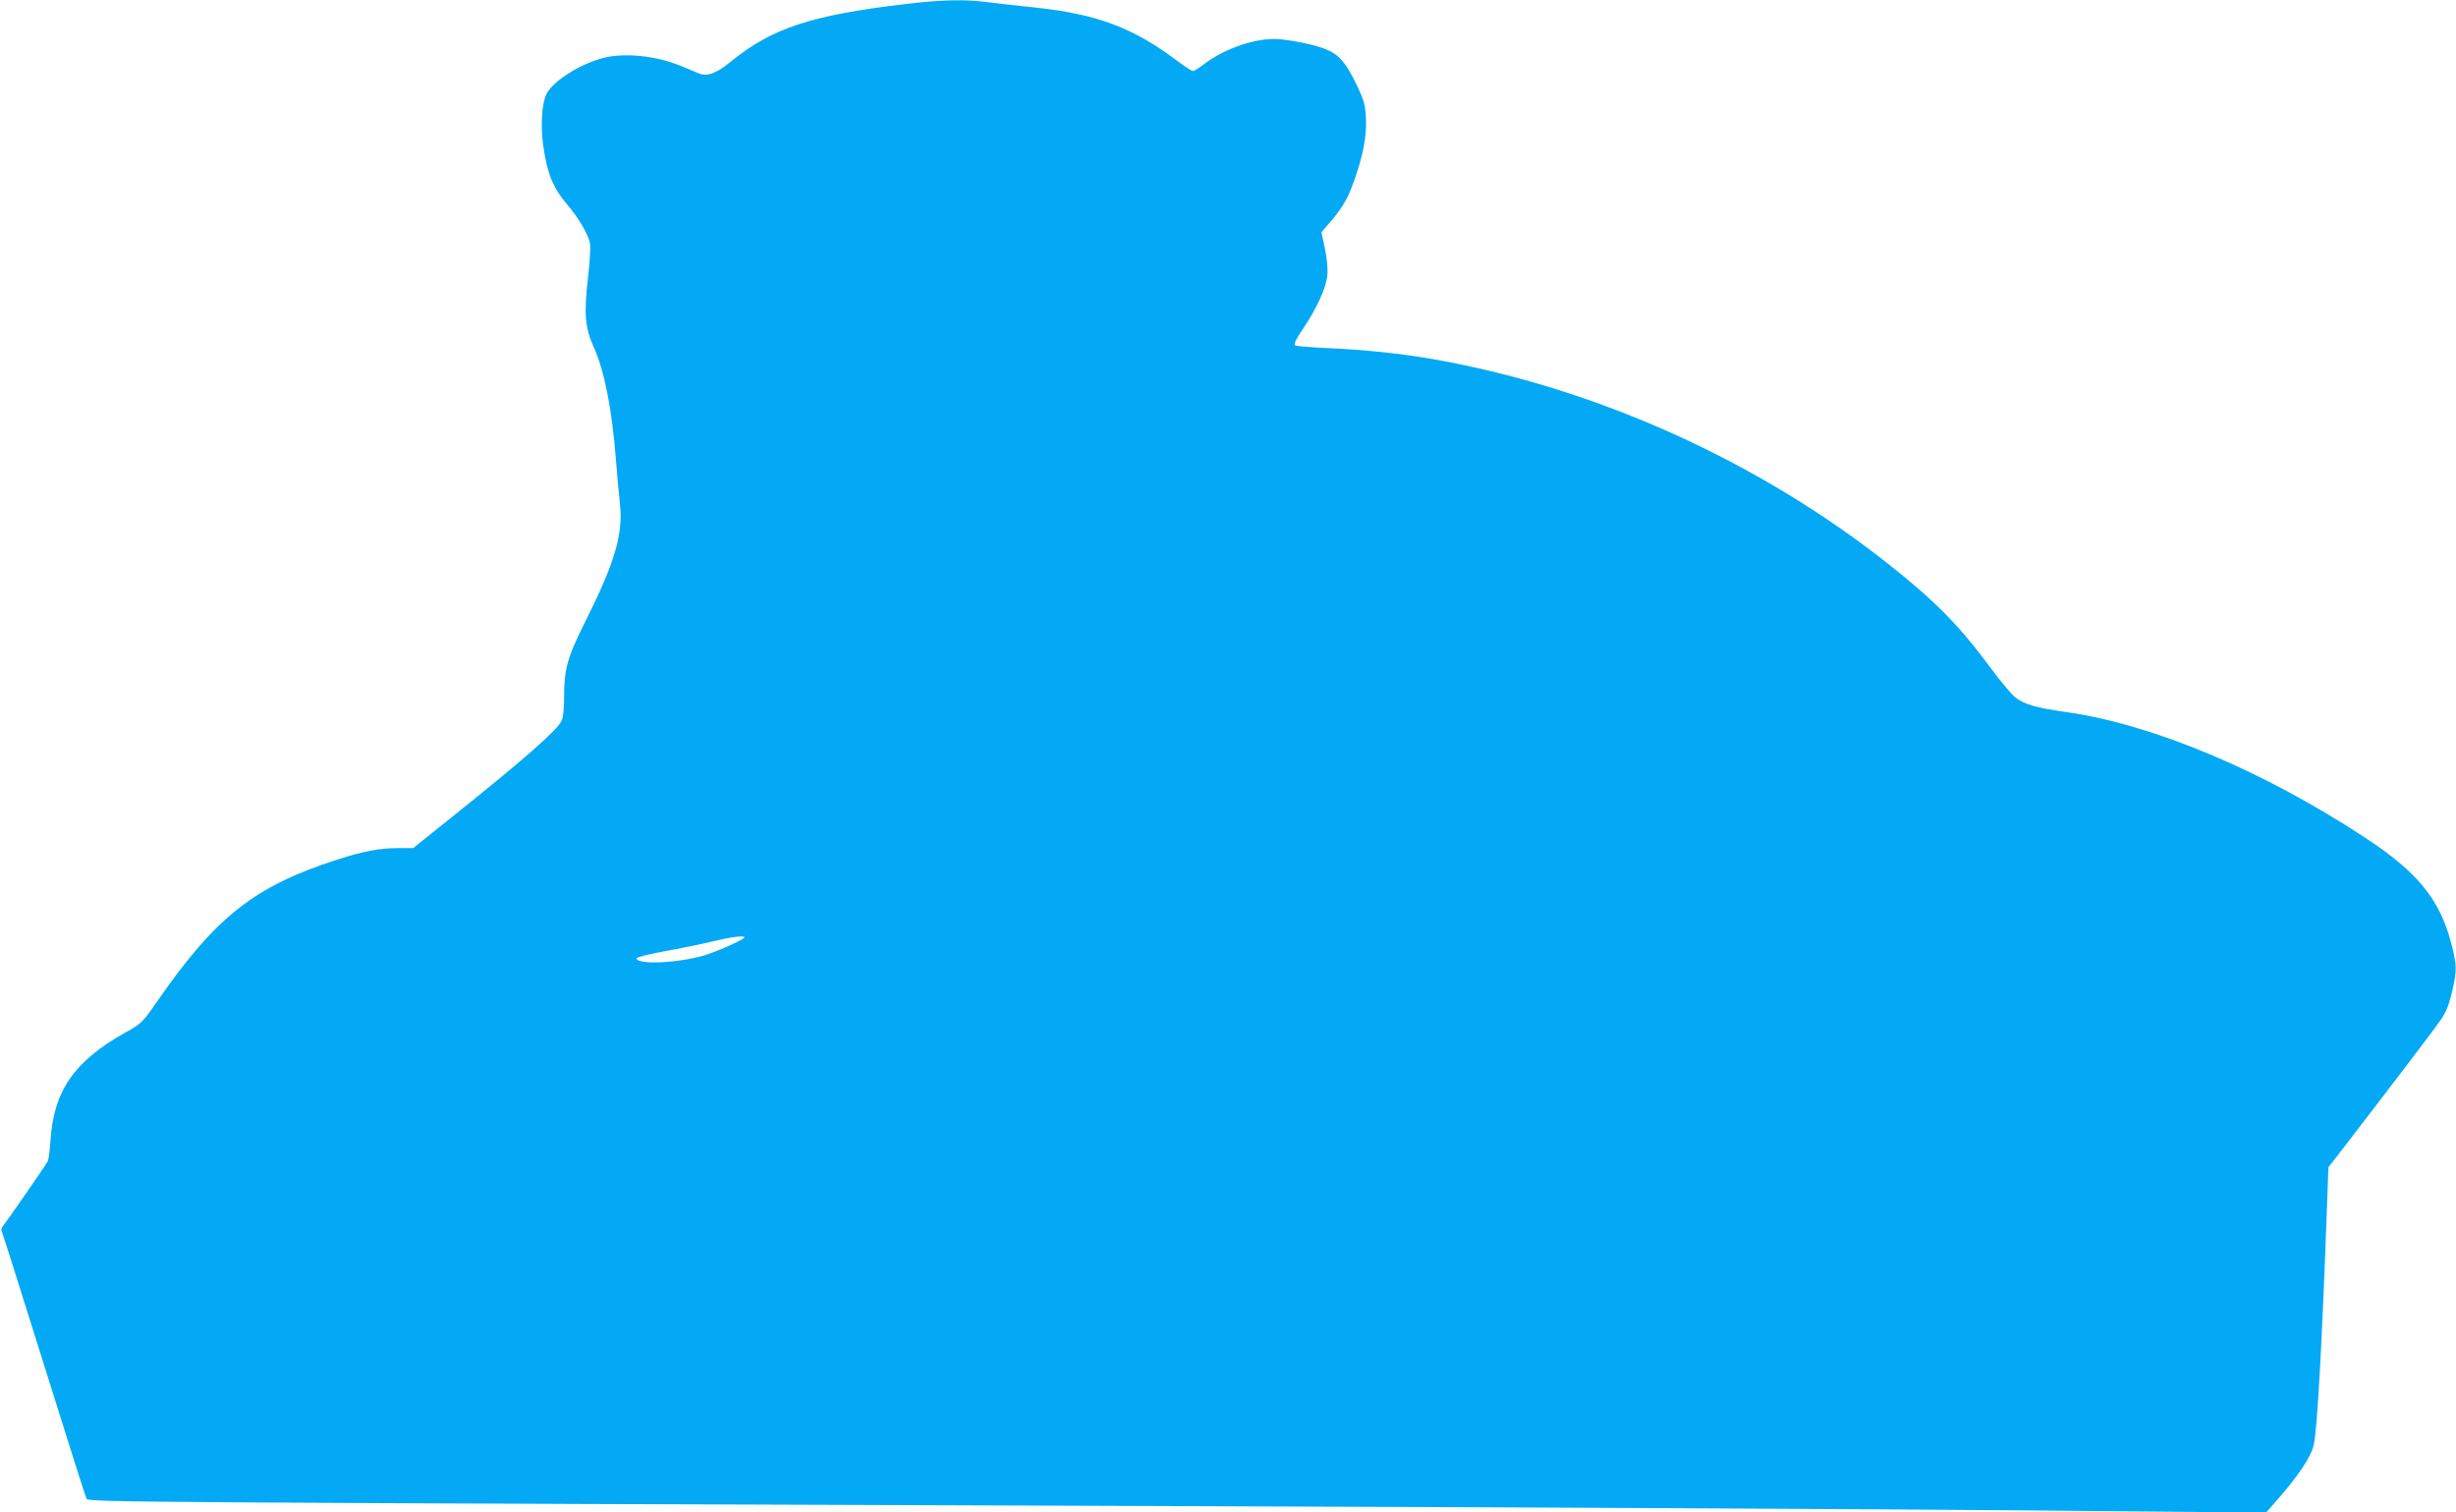 <?xml version="1.0" standalone="no"?>
<!DOCTYPE svg PUBLIC "-//W3C//DTD SVG 20010904//EN"
 "http://www.w3.org/TR/2001/REC-SVG-20010904/DTD/svg10.dtd">
<svg version="1.0" xmlns="http://www.w3.org/2000/svg"
 width="1280pt" height="788pt" viewBox="0 0 1280 788"
 preserveAspectRatio="xMidYMid meet">
<g transform="translate(0,788) scale(0.1,-0.1)"
fill="#03a9f4" stroke="none">
<path d="M4720 7859 c-492 -58 -696 -125 -911 -300 -76 -62 -124 -80 -168 -61
-14 6 -54 22 -89 37 -134 56 -306 73 -419 40 -122 -35 -255 -122 -286 -187
-23 -49 -30 -161 -17 -258 20 -151 51 -228 127 -317 61 -72 110 -157 118 -202
3 -20 -1 -102 -11 -182 -21 -187 -15 -256 30 -357 56 -124 95 -320 116 -587 6
-77 15 -180 21 -230 17 -158 -25 -303 -178 -609 -96 -191 -113 -251 -113 -399
0 -64 -5 -107 -14 -125 -27 -52 -197 -201 -577 -505 l-196 -157 -81 0 c-93 0
-179 -16 -315 -60 -427 -137 -630 -296 -931 -729 -85 -122 -88 -125 -173 -172
-267 -150 -373 -303 -390 -564 -3 -49 -10 -98 -14 -107 -12 -22 -217 -318
-234 -338 -8 -9 -10 -21 -5 -30 4 -8 103 -321 220 -695 117 -374 216 -687 221
-696 9 -18 230 -19 5949 -39 1570 -5 3430 -15 4133 -21 l1277 -12 43 49 c128
145 191 240 206 306 18 81 43 526 69 1249 l7 196 70 90 c288 374 487 636 517
680 26 38 42 78 57 143 27 116 26 139 -4 254 -59 228 -174 370 -448 550 -532
350 -1108 592 -1564 656 -154 22 -210 38 -260 76 -19 14 -78 85 -132 158 -160
216 -285 343 -521 530 -685 544 -1534 926 -2385 1075 -166 29 -361 49 -547 57
-86 4 -162 10 -168 14 -9 5 4 32 40 85 74 110 123 217 128 283 3 31 -3 89 -13
138 l-18 84 45 52 c68 80 93 125 126 218 47 134 65 230 61 323 -4 70 -10 93
-41 159 -55 117 -92 165 -147 192 -49 25 -154 50 -256 61 -115 13 -286 -43
-398 -128 -26 -21 -53 -37 -60 -37 -6 0 -45 25 -86 56 -225 169 -414 240 -729
274 -103 11 -223 24 -267 30 -111 14 -233 11 -415 -11z m-840 -4864 c0 -9
-117 -63 -194 -89 -130 -43 -361 -57 -369 -21 -1 6 63 22 143 37 80 14 192 37
250 51 100 24 170 33 170 22z"/>
</g>
</svg>
